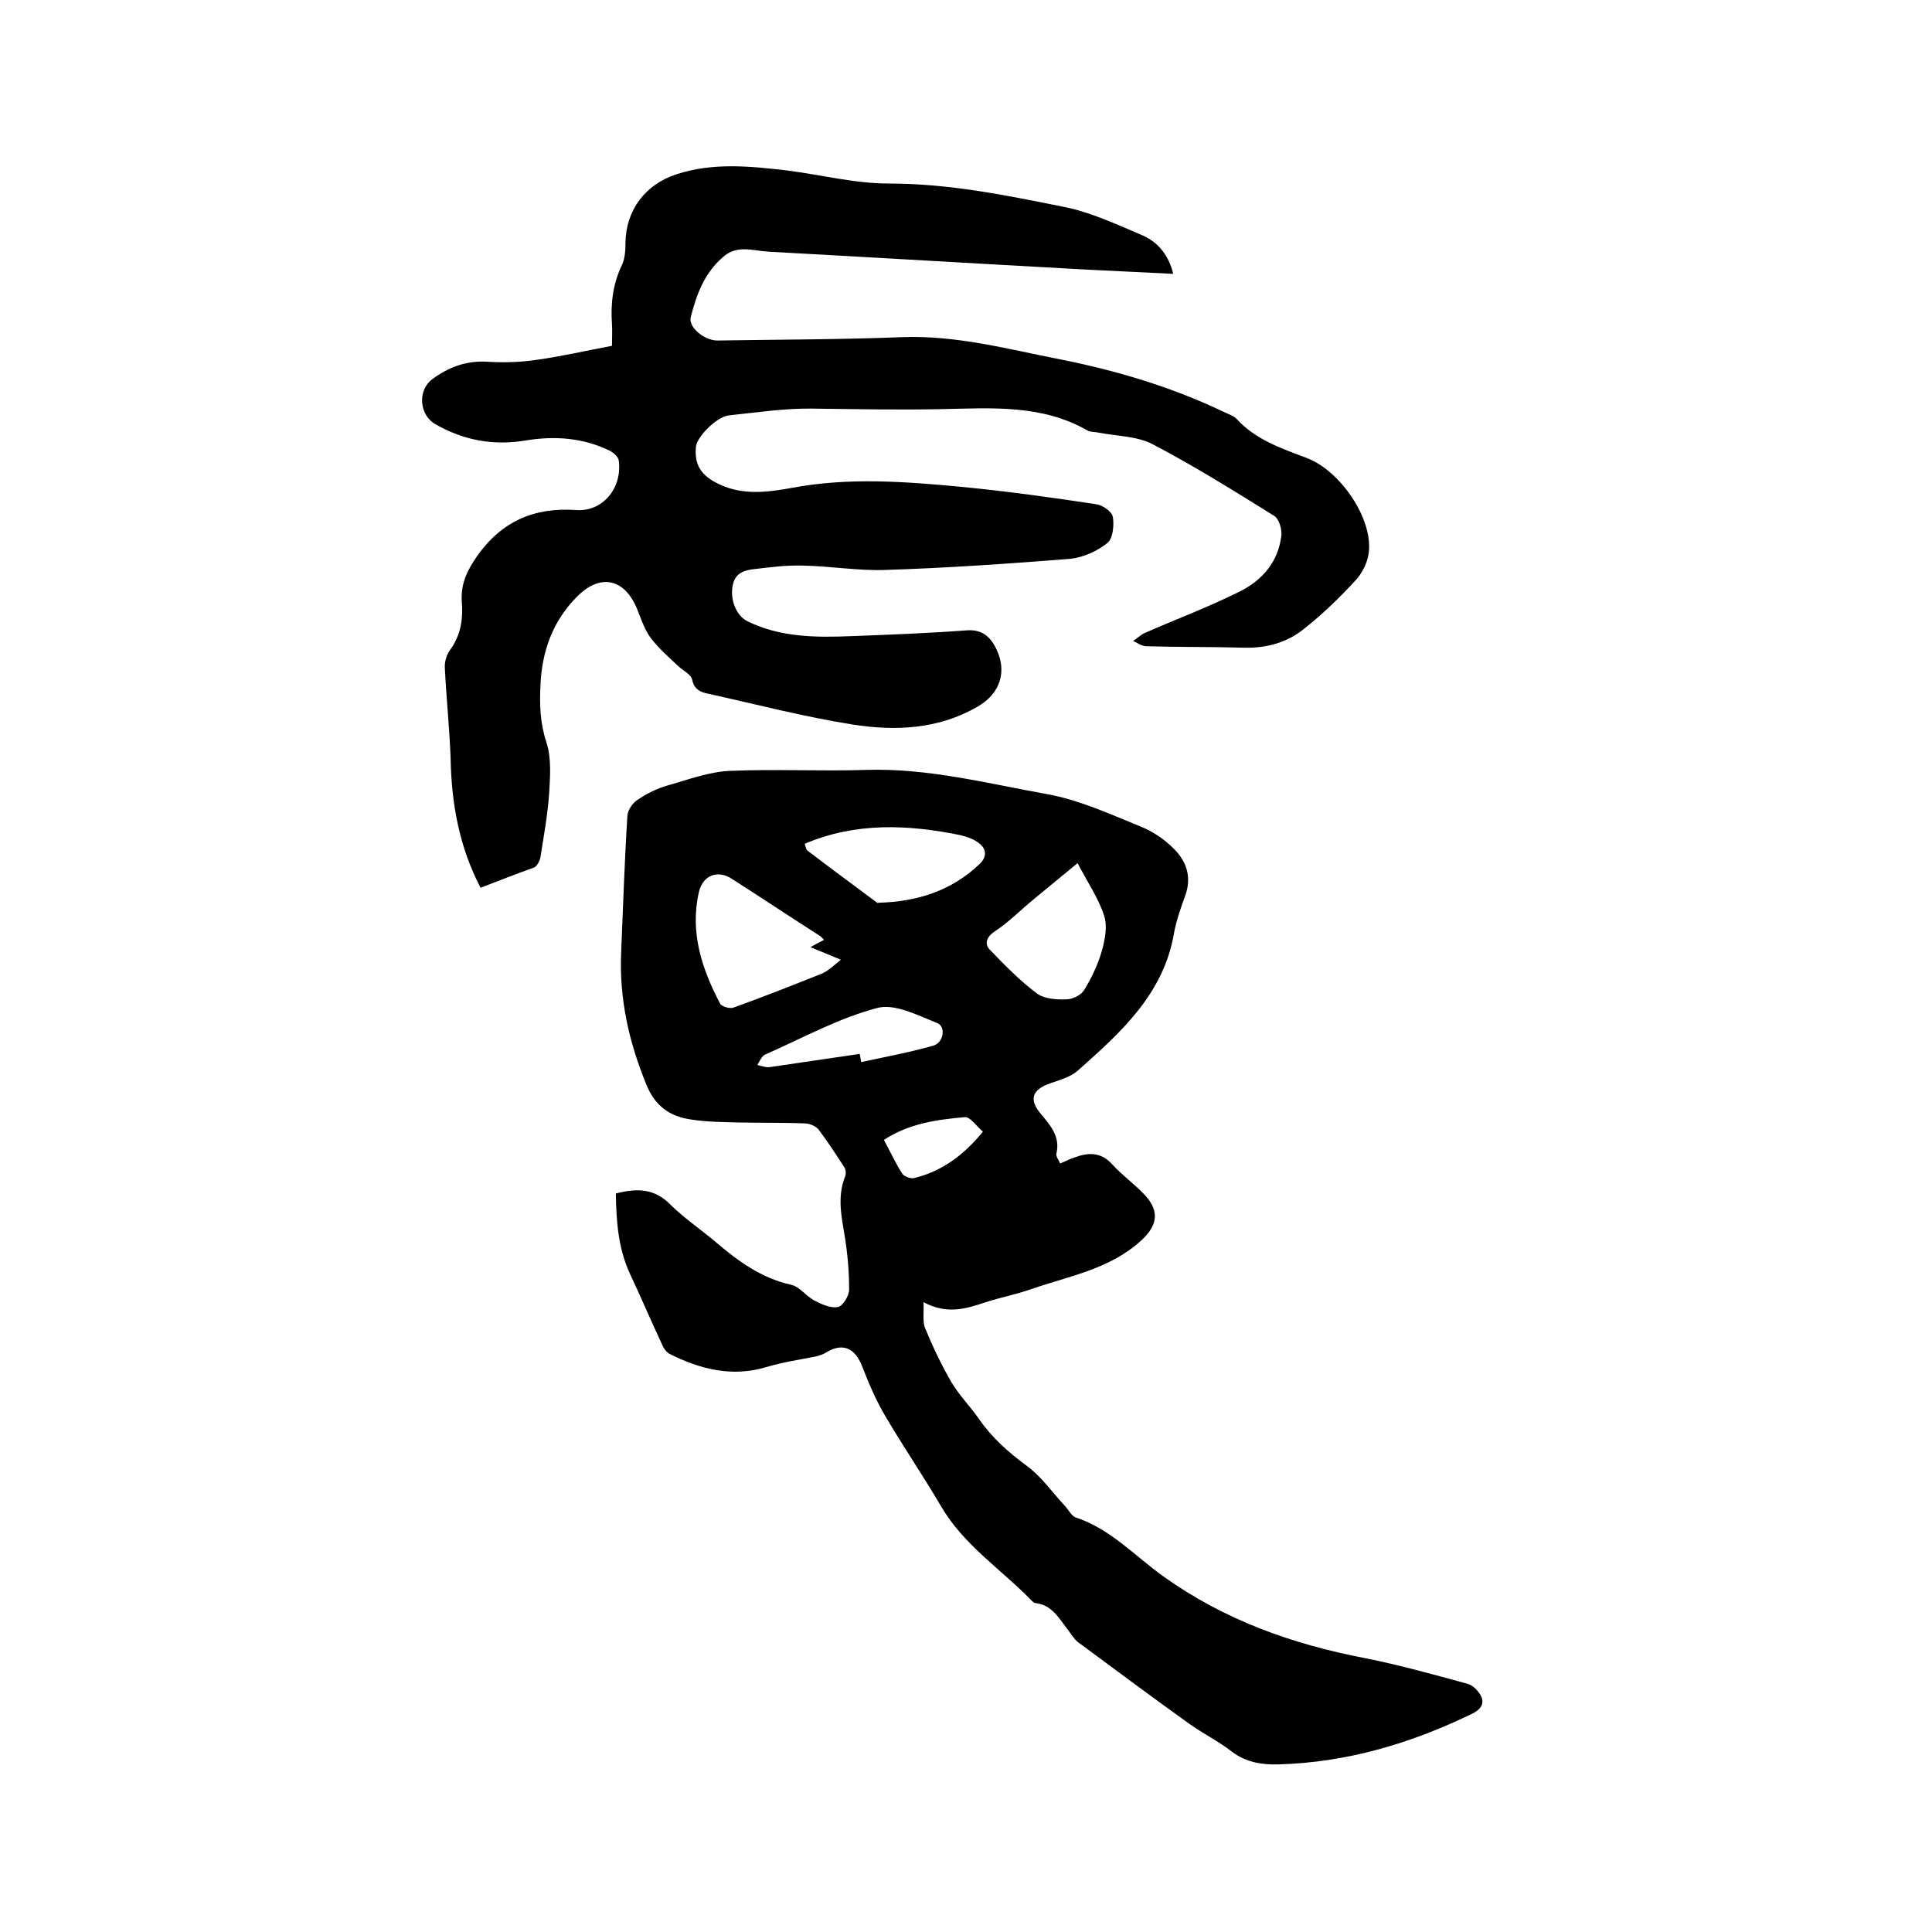 <svg enable-background="new 0 0 400 400" viewBox="0 0 400 400" xmlns="http://www.w3.org/2000/svg"><path d="m191.2 269.6c.1 2.3-.2 4 .3 5.3 1.6 3.9 3.4 7.7 5.5 11.3 1.6 2.7 3.9 5 5.7 7.6 2.7 3.9 6.1 6.9 9.9 9.7 3 2.2 5.2 5.4 7.8 8.2.8.8 1.4 2.2 2.4 2.5 7.2 2.4 12.2 8 18.1 12.2 12.6 9 26.6 14 41.7 16.9 7.1 1.4 14.2 3.4 21.2 5.3 1.2.3 2.4 1.6 2.9 2.7.7 1.7-.4 2.8-2.1 3.6-12.6 6.1-25.8 10-39.9 10.4-3.3.1-6.7-.4-9.6-2.6-2.8-2.2-6.1-3.8-9-5.9-7.7-5.5-15.3-11.2-22.9-16.8-.9-.7-1.5-1.8-2.2-2.7-1.8-2.3-3.2-5-6.6-5.4-.3 0-.6-.3-.8-.5-6.3-6.5-14.1-11.5-18.8-19.6-3.7-6.3-7.8-12.3-11.5-18.6-1.9-3.2-3.4-6.7-4.8-10.3-1.5-3.9-4.1-5-7.6-2.8-.5.3-1.1.5-1.8.7-3.4.7-7 1.2-10.3 2.2-7.2 2.2-13.8.5-20.2-2.7-.7-.4-1.3-1.3-1.6-2.1-2.2-4.7-4.2-9.4-6.4-14.1-2.6-5.4-3-11.1-3.1-17 4.3-1.1 7.9-1.1 11.2 2.2 2.8 2.8 6.2 5.1 9.3 7.7 4.7 4 9.5 7.6 15.8 9 1.8.4 3.1 2.4 4.9 3.3 1.5.8 3.4 1.6 4.8 1.3 1-.2 2.3-2.3 2.3-3.6 0-3.7-.3-7.3-.9-11-.7-4.2-1.6-8.3.1-12.5.2-.6.1-1.5-.3-2-1.7-2.6-3.3-5.1-5.2-7.6-.5-.7-1.7-1.2-2.6-1.3-4.6-.2-9.3-.1-13.9-.2-3.3-.1-6.6-.1-9.8-.6-4.5-.6-7.6-2.8-9.4-7.3-3.6-8.8-5.6-17.7-5.2-27.2s.7-19 1.3-28.5c.1-1.1 1.1-2.6 2.1-3.2 1.9-1.3 4.1-2.4 6.3-3 4.2-1.2 8.5-2.8 12.8-3 9.4-.4 18.8.1 28.3-.2 12.7-.4 25 2.8 37.3 5 6.7 1.2 13 4.1 19.4 6.7 2.5 1 4.9 2.6 6.8 4.5 2.7 2.6 3.9 5.9 2.5 9.8-.9 2.5-1.8 5-2.3 7.6-2.1 12.8-11.1 20.8-20 28.7-1.5 1.3-3.7 1.9-5.7 2.6-3.7 1.3-4.4 3.3-2 6.2 2 2.4 4.2 4.8 3.3 8.4-.1.5.5 1.3.8 2 1.1-.5 1.9-.9 2.8-1.2 2.9-1.1 5.6-1.3 8 1.4 2.1 2.3 4.8 4.2 6.9 6.5 3 3.4 2.3 6.3-1 9.3-6.5 5.9-14.9 7.3-22.7 10-3.1 1.1-6.3 1.7-9.4 2.7-4.2 1.4-8 2.6-12.9 0zm-20.6-75c-.6-.7-.7-.7-.8-.8-6.1-3.9-12.1-7.9-18.2-11.8-3-2-6.1-.8-6.9 2.7-1.9 8.3.6 15.9 4.4 23.1.3.6 2 1.1 2.8.8 6.1-2.2 12.2-4.6 18.2-7 1.4-.6 2.5-1.7 4-2.9-2.2-.9-3.9-1.6-6.3-2.6 1.2-.7 2-1.1 2.8-1.5zm52.5-15.9c-3.5 2.9-6.3 5.2-9.1 7.5-2.7 2.2-5.1 4.7-8 6.6-1.8 1.2-2.2 2.6-1.1 3.8 3.1 3.2 6.2 6.4 9.8 9.1 1.5 1.1 4.1 1.3 6.1 1.2 1.3 0 3.1-.9 3.7-2 1.6-2.6 2.9-5.4 3.7-8.3.6-2.2 1.1-4.9.4-7-1.1-3.5-3.3-6.7-5.5-10.9zm-56.5-4c.2.6.3 1.3.7 1.5 4.7 3.6 9.5 7.1 14.3 10.7.1.1.2 0 .3 0 8-.2 15.2-2.5 21-8.1 1.6-1.6 1.3-3.3-.6-4.5-1-.7-2.3-1.1-3.5-1.4-10.8-2.2-21.6-2.7-32.2 1.8zm11.4 43.5c.1.6.2 1.1.3 1.7 5-1.1 10-2 14.9-3.4 2.2-.6 2.7-4 .8-4.7-4-1.6-8.8-4.1-12.4-3.1-8 2.1-15.4 6.2-23.1 9.6-.8.3-1.2 1.4-1.7 2.2.9.2 1.9.6 2.8.4 6.1-.9 12.2-1.8 18.4-2.7zm5 17.8c1.3 2.4 2.4 4.8 3.8 7 .4.6 1.8 1.1 2.5.9 5.7-1.4 10.2-4.7 14.2-9.6-1.3-1.1-2.7-3.2-3.8-3-5.7.5-11.5 1.3-16.7 4.7z"/><path d="m99.5 183.8c-4.4-8.4-6-17.3-6.2-26.5-.2-6.3-.9-12.7-1.2-19-.1-1.3.4-2.9 1.2-3.9 2.2-3.1 2.6-6.5 2.3-10-.2-3.7 1.2-6.4 3.2-9.3 5.1-7.2 11.8-10.1 20.5-9.5 5.5.4 9.6-4.6 8.8-10.3-.1-.7-1-1.5-1.7-1.9-5.6-2.8-11.6-3.2-17.6-2.2-6.6 1.1-12.8 0-18.7-3.4-3.3-1.9-3.7-7-.6-9.3 3.4-2.5 7.1-3.9 11.5-3.6 3.4.2 6.8.1 10.1-.4 5.1-.7 10.2-1.9 15.6-2.9 0-1.6.1-3.1 0-4.5-.3-4.3.2-8.4 2.1-12.3.6-1.3.7-3.1.7-4.6.1-6.7 4.1-12 10.5-14.1 7.6-2.5 15.3-1.7 23-.8 7 .9 14 2.7 21.1 2.7 12.3 0 24.1 2.4 36 4.8 5.7 1.1 11.2 3.7 16.6 6 3.1 1.4 5.3 4.1 6.2 7.9-6.3-.3-12.3-.6-18.3-.9-21.9-1.2-43.7-2.5-65.6-3.7-3.2-.2-6.5-1.5-9.4 1.2-3.8 3.3-5.4 7.7-6.6 12.4-.5 2.1 2.9 4.8 5.5 4.8 12.8-.2 25.6-.2 38.4-.7 11.2-.4 21.8 2.5 32.6 4.6 11.6 2.3 23 5.7 33.7 10.8 1 .5 2.1.8 2.8 1.5 3.9 4.3 9.2 6.1 14.5 8.1 7.1 2.7 13.7 12.6 12.9 19.5-.2 2-1.3 4.3-2.7 5.8-3.3 3.6-6.8 7-10.6 10-3.5 2.9-7.8 4.1-12.4 4-6.8-.2-13.5-.1-20.3-.3-1 0-1.9-.7-2.8-1.1.8-.5 1.5-1.2 2.3-1.6 6.6-2.9 13.3-5.4 19.7-8.6 4.7-2.3 8.1-6.2 8.7-11.7.1-1.3-.5-3.4-1.5-4-8.2-5.1-16.5-10.3-25.1-14.8-3.2-1.7-7.4-1.7-11.1-2.4-.8-.2-1.8-.1-2.5-.5-9.4-5.4-19.9-4.6-29.9-4.4-9 .2-17.9 0-26.9-.1-5.8-.1-11.6.8-17.4 1.4-2.5.3-6.5 4.3-6.8 6.4-.4 3.8 1 6.1 4.9 7.9 4.9 2.3 10 1.6 15 .7 11.7-2.2 23.4-1.3 35.1-.2 9.3.9 18.7 2.2 27.9 3.6 1.3.2 3.2 1.5 3.4 2.6.3 1.8 0 4.5-1.1 5.4-2.1 1.7-5 3-7.7 3.3-12.7 1-25.5 1.9-38.3 2.3-5.7.2-11.4-.8-17.1-.9-3.3-.1-6.5.3-9.8.7-2.1.2-4.2.7-4.7 3.4-.6 2.9.7 6.2 3 7.4 6.9 3.4 14.3 3.4 21.7 3.1 7.9-.3 15.9-.6 23.8-1.2 3.1-.2 4.8 1.3 6 3.7 2.4 4.8.9 9.4-3.8 12.1-8.1 4.7-17 5.1-25.9 3.7-10.1-1.6-20-4.2-30-6.4-1.5-.3-2.8-.9-3.2-2.9-.2-1.1-2-1.9-3-2.9-2-1.9-4.1-3.7-5.7-5.9-1.3-1.8-2-4.2-2.9-6.3-2.7-6-7.7-6.8-12.4-1.9-4.9 5-7.1 11.2-7.4 18.1-.2 4-.1 7.8 1.2 11.8 1.1 3.3.8 7.1.6 10.6-.3 4.4-1.1 8.8-1.8 13.2-.1.8-.7 1.9-1.3 2.2-3.9 1.4-7.5 2.8-11.1 4.2z"/></svg>